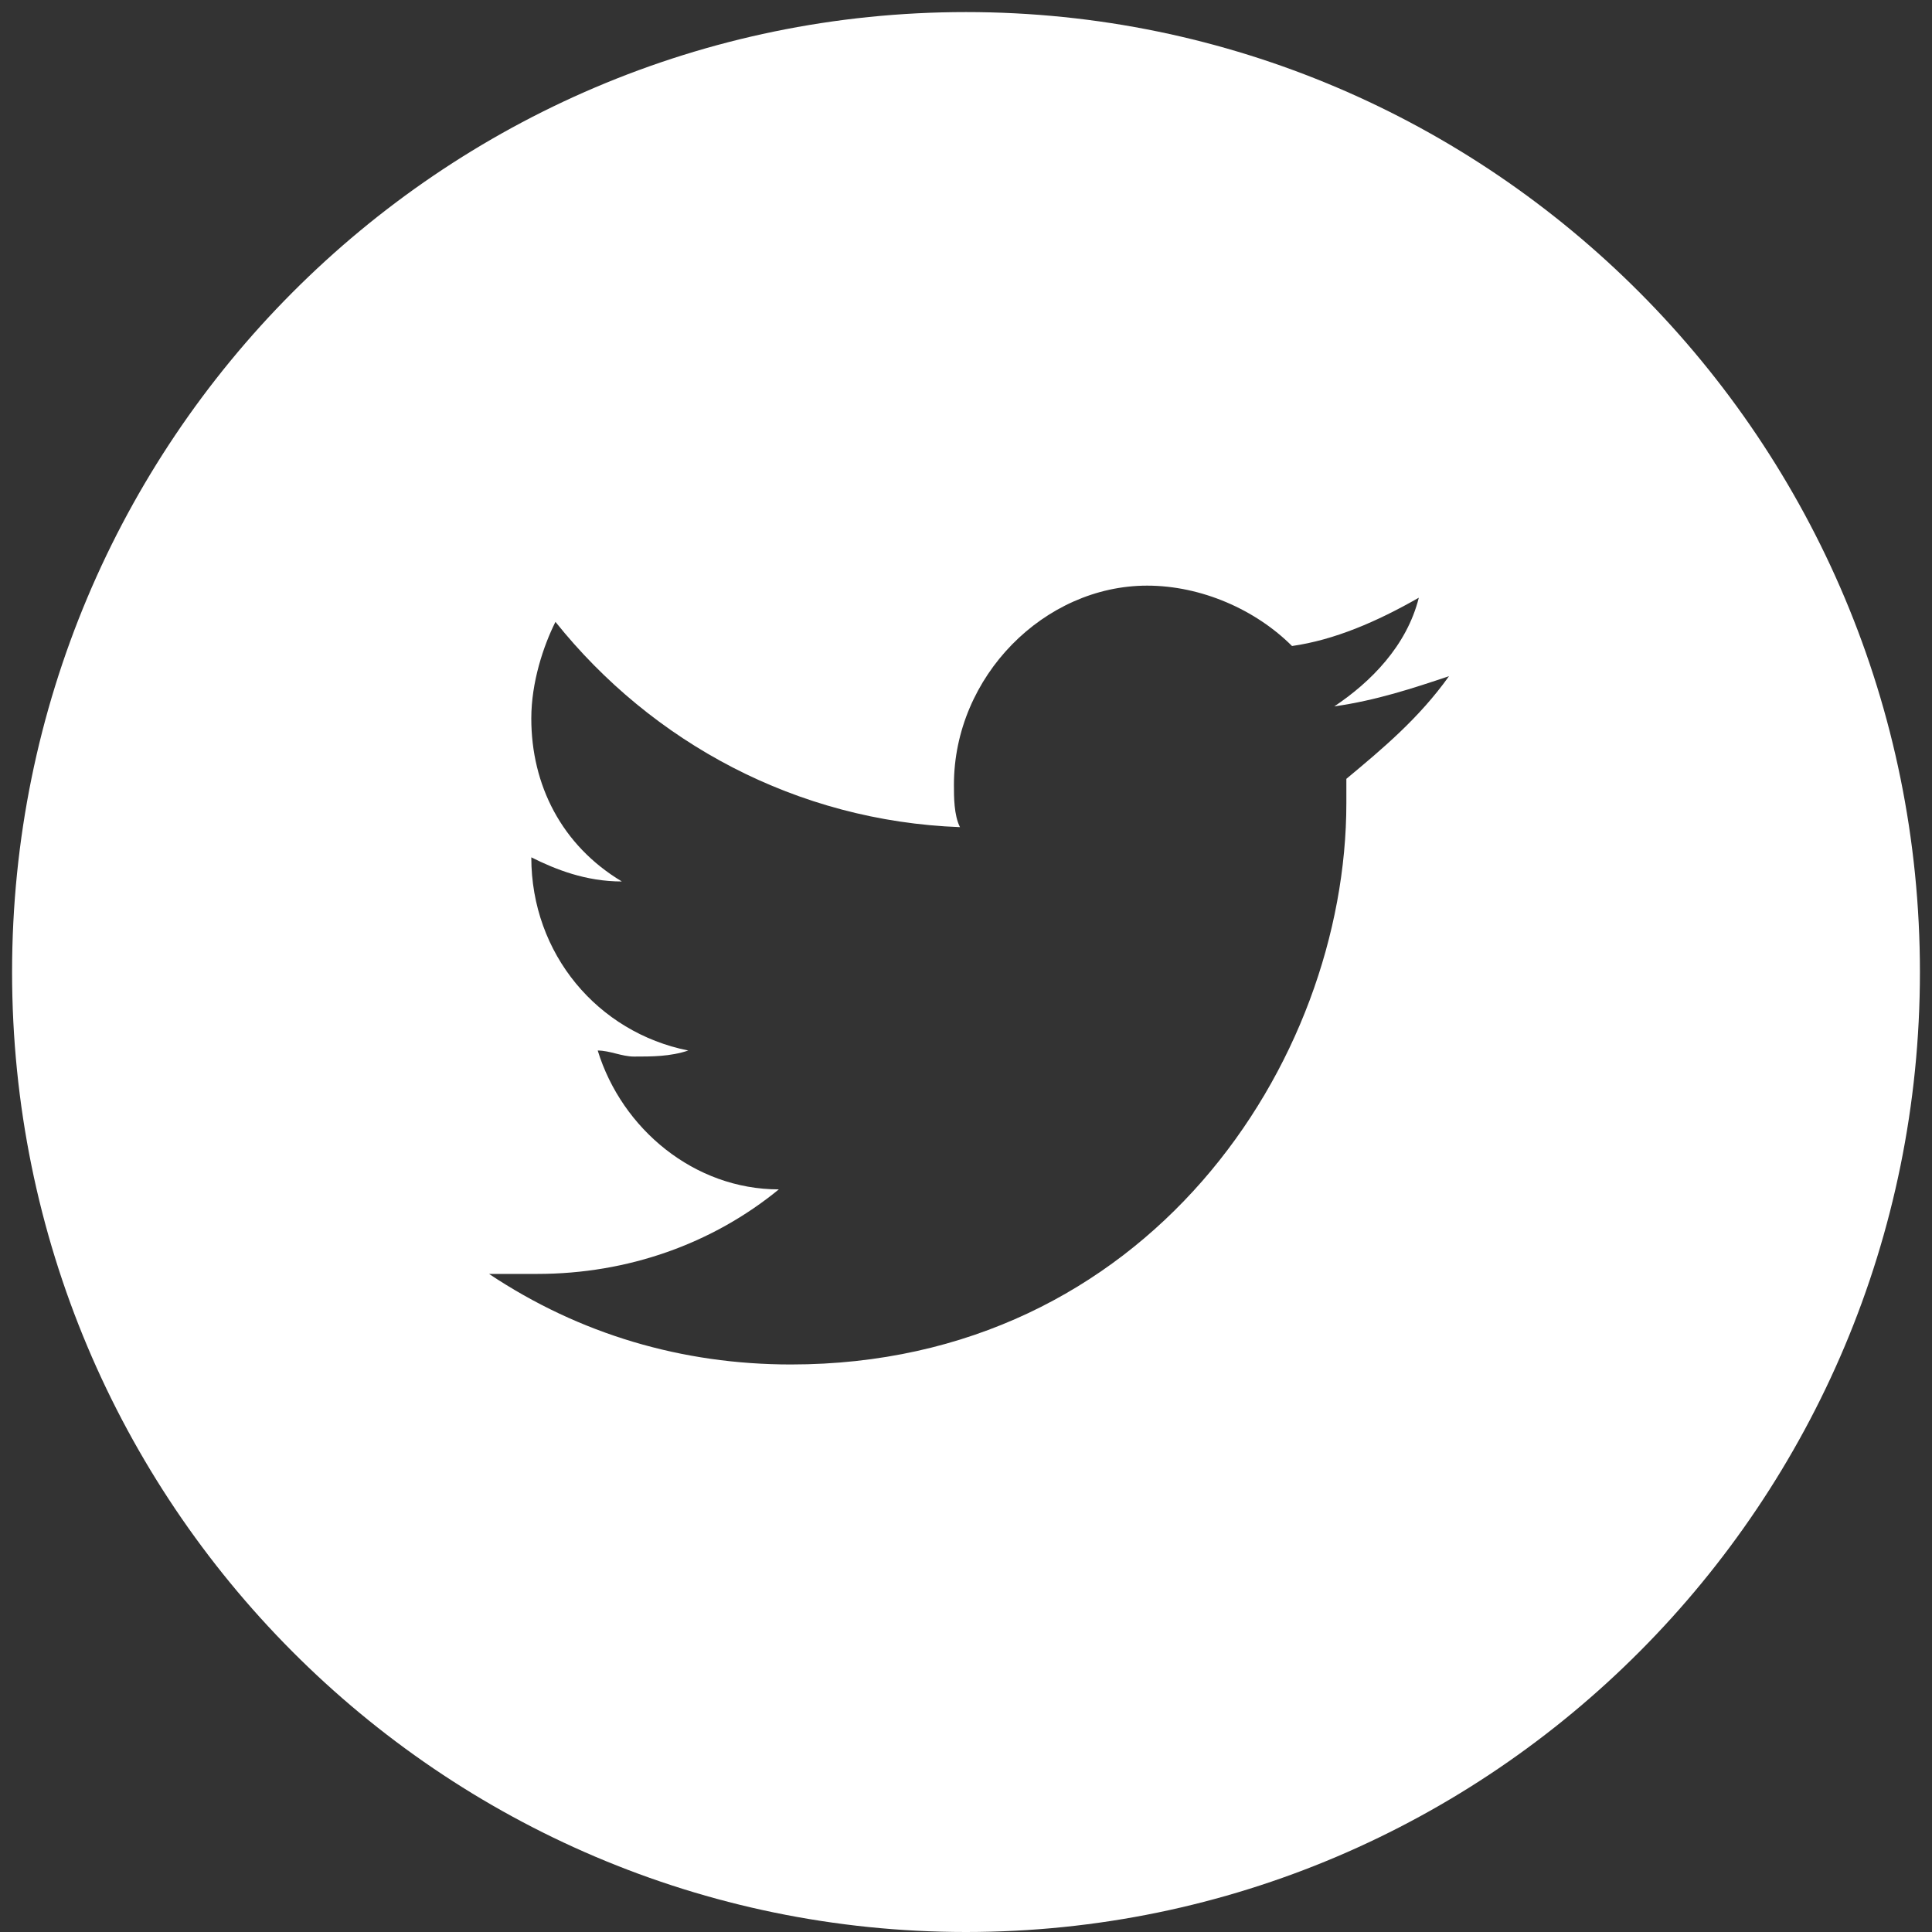 <?xml version="1.0" encoding="utf-8"?>
<!-- Generator: Adobe Illustrator 21.1.0, SVG Export Plug-In . SVG Version: 6.00 Build 0)  -->
<svg version="1.1" id="Layer_1" xmlns="http://www.w3.org/2000/svg" xmlns:xlink="http://www.w3.org/1999/xlink" x="0px" y="0px"
	 viewBox="0 0 32 32" style="enable-background:new 0 0 32 32;" xml:space="preserve">
<rect x="0" y="0" width="32" height="32" fill="#333333" stroke="none"/>
<style type="text/css">
	.st0{fill:#fff;}
</style>
<path class="st0" d="M16,0.2C7.3,0.2,0.2,7.3,0.2,16.1c0,8.8,7.1,15.9,15.8,15.9s15.8-7.1,15.8-15.9C31.8,7.3,24.7,0.2,16,0.2
	 M22.3,12.9c0,0.1,0,0.3,0,0.4c0,4.3-3.3,9.3-9.2,9.3c-1.8,0-3.5-0.5-5-1.5c0.3,0,0.5,0,0.8,0c1.5,0,2.9-0.5,4-1.4
	c-1.4,0-2.6-1-3-2.3c0.2,0,0.4,0.1,0.6,0.1c0.3,0,0.6,0,0.9-0.1c-1.5-0.3-2.6-1.6-2.6-3.2v0c0.4,0.2,0.9,0.4,1.5,0.4
	C9.3,14,8.8,13,8.8,11.9c0-0.6,0.2-1.2,0.4-1.6c1.6,2,4,3.3,6.7,3.4c-0.1-0.2-0.1-0.5-0.1-0.7c0-1.8,1.5-3.3,3.2-3.3
	c0.9,0,1.8,0.4,2.4,1c0.7-0.1,1.4-0.4,2.1-0.8c-0.2,0.8-0.8,1.4-1.4,1.8c0.7-0.1,1.3-0.3,1.9-0.5C23.5,11.9,22.9,12.4,22.3,12.9"/>
</svg>
